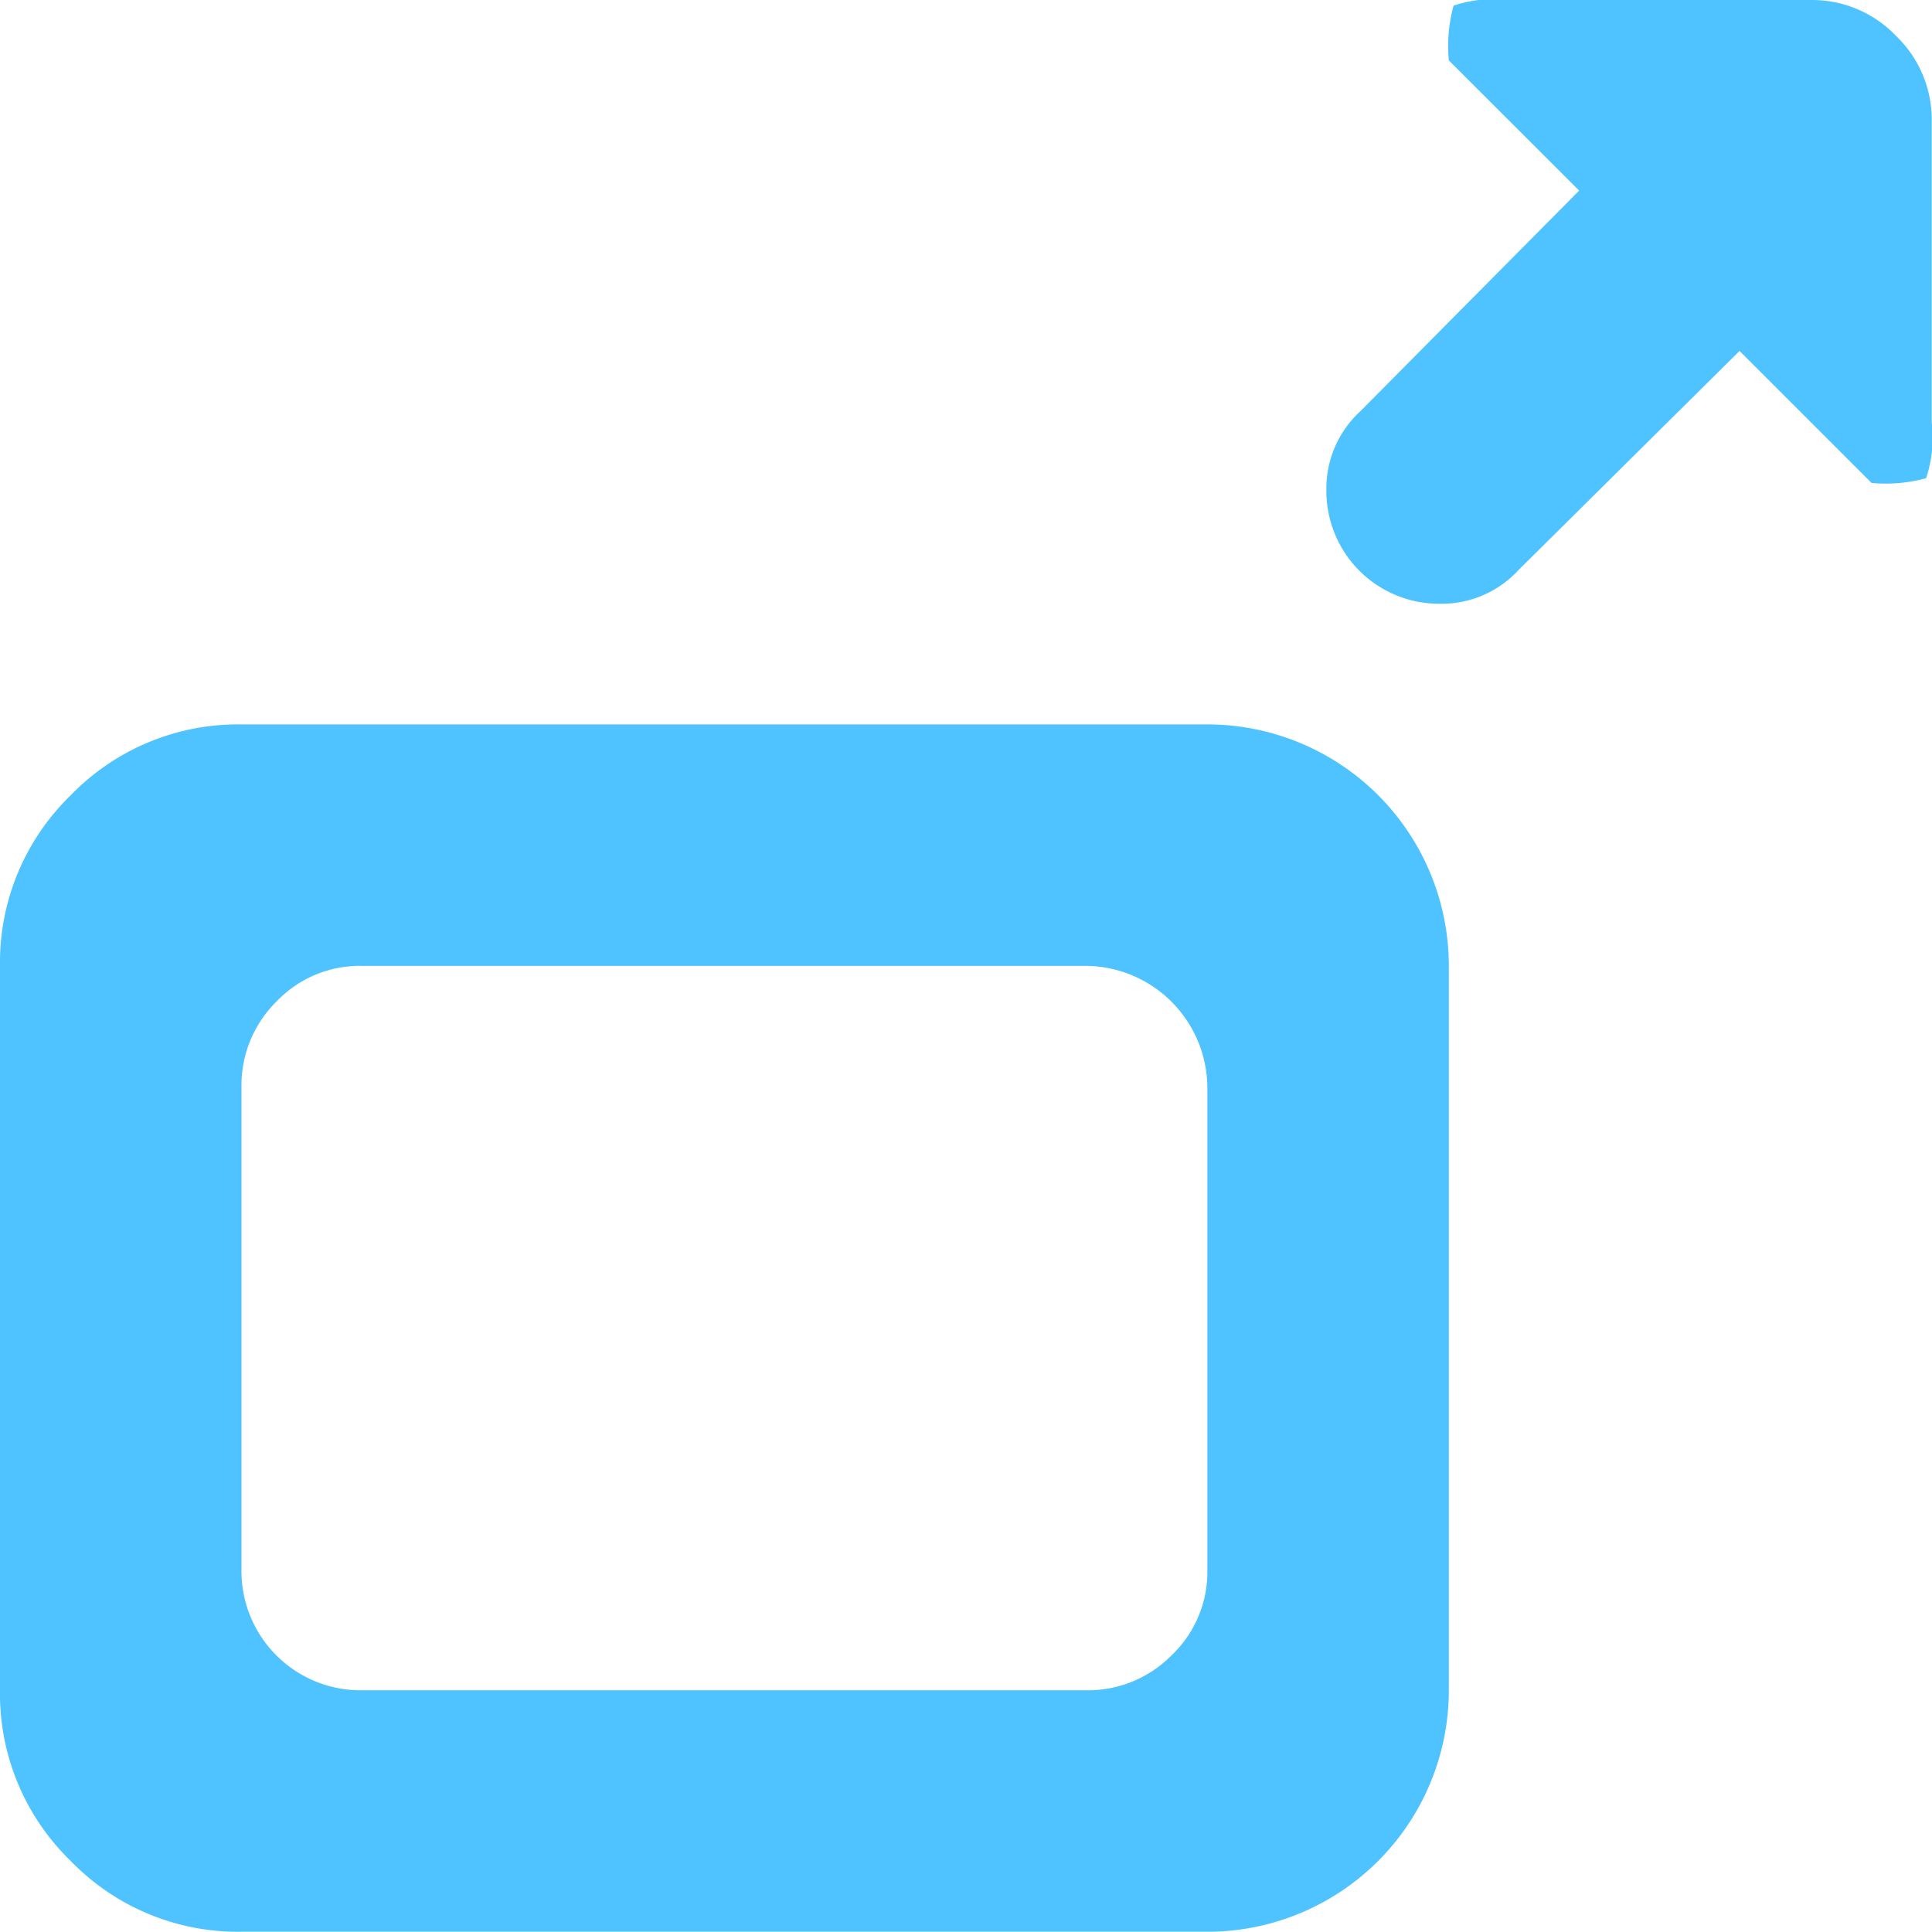<svg id="maximize" xmlns="http://www.w3.org/2000/svg" width="24.003" height="24.003" viewBox="0 0 24.003 24.003">
  <path id="Path_255" data-name="Path 255" d="M23.252,6,21.612,4.36,18.869,7.079a1.3,1.3,0,0,1-.984.422,1.4,1.4,0,0,1-1.406-1.406A1.3,1.3,0,0,1,16.9,5.11l2.719-2.742L18,.75a1.9,1.9,0,0,1,.059-.68A1.6,1.6,0,0,1,18.752,0H22.5a1.442,1.442,0,0,1,1.055.445A1.442,1.442,0,0,1,24,1.5v3.75a1.6,1.6,0,0,1-.07.691A1.9,1.9,0,0,1,23.252,6ZM18,12v9a3,3,0,0,1-3,3H3a2.891,2.891,0,0,1-2.121-.879A2.891,2.891,0,0,1,0,21V12A2.891,2.891,0,0,1,.879,9.88,2.891,2.891,0,0,1,3,9H15a3,3,0,0,1,3,3Zm-3,1.5A1.521,1.521,0,0,0,13.5,12h-9a1.43,1.43,0,0,0-1.067.445A1.461,1.461,0,0,0,3,13.5v6A1.481,1.481,0,0,0,4.5,21h9a1.461,1.461,0,0,0,1.055-.434A1.43,1.43,0,0,0,15,19.5Z" fill="#4fc3ff"/>
</svg>

